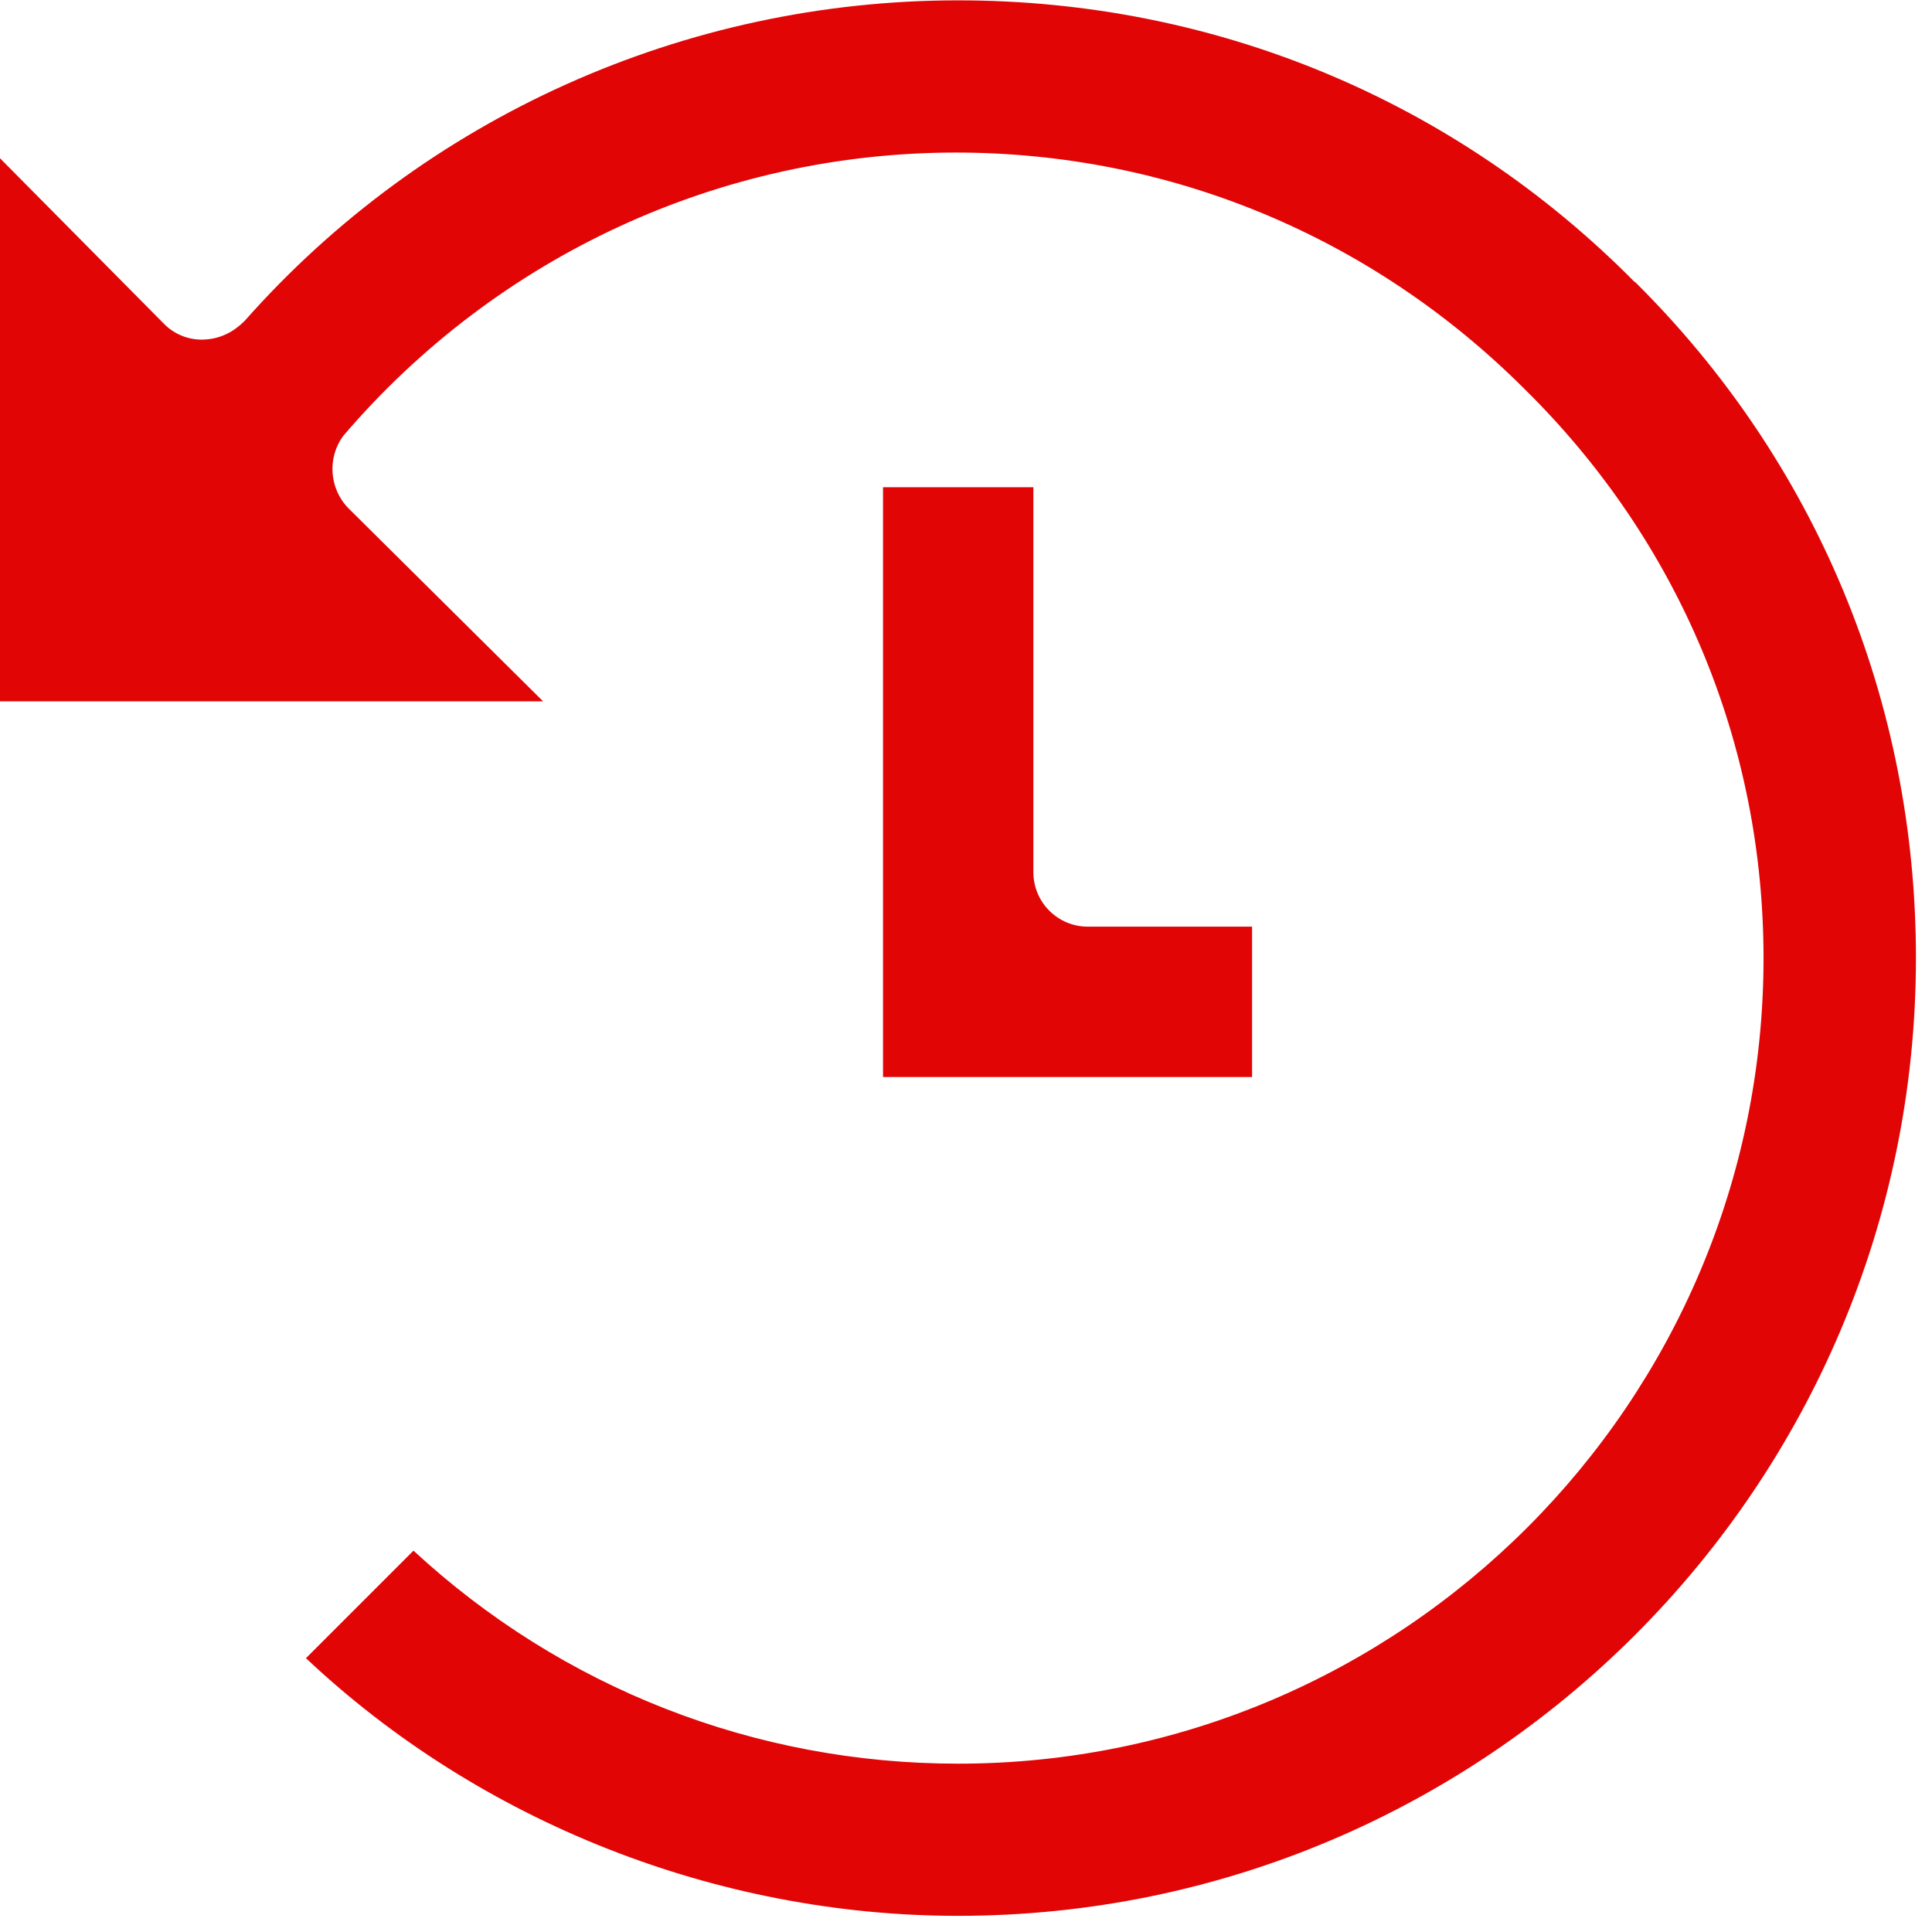 <?xml version="1.0" encoding="UTF-8"?>
<svg xmlns="http://www.w3.org/2000/svg" width="55" height="55" viewBox="0 0 55 55" fill="none">
  <path d="M46.54 8.033C41.423 2.857 34.587 0.01 27.278 0.01C19.495 0.01 12.089 3.337 6.965 9.135C6.654 9.447 6.291 9.628 5.889 9.661C5.441 9.706 4.994 9.544 4.683 9.233L0 4.505V19.966H15.461L9.929 14.479C9.372 13.922 9.307 13.027 9.78 12.398C14.164 7.274 20.514 4.343 27.213 4.343C33.309 4.343 39.062 6.736 43.407 11.081C47.791 15.4 50.204 21.153 50.204 27.275C50.204 39.922 39.918 50.208 27.271 50.208C21.493 50.208 16 48.055 11.771 44.144L8.71 47.205C13.658 51.868 20.403 54.54 27.271 54.54C42.311 54.54 54.543 42.309 54.543 27.269C54.543 19.96 51.696 13.124 46.533 8.013L46.54 8.033Z" fill="#E10506"></path>
  <path d="M25.138 13.876V30.66H35.644V26.38H30.968C30.112 26.38 29.418 25.686 29.418 24.83V13.87H25.138V13.876Z" fill="#E10506"></path>
</svg>
